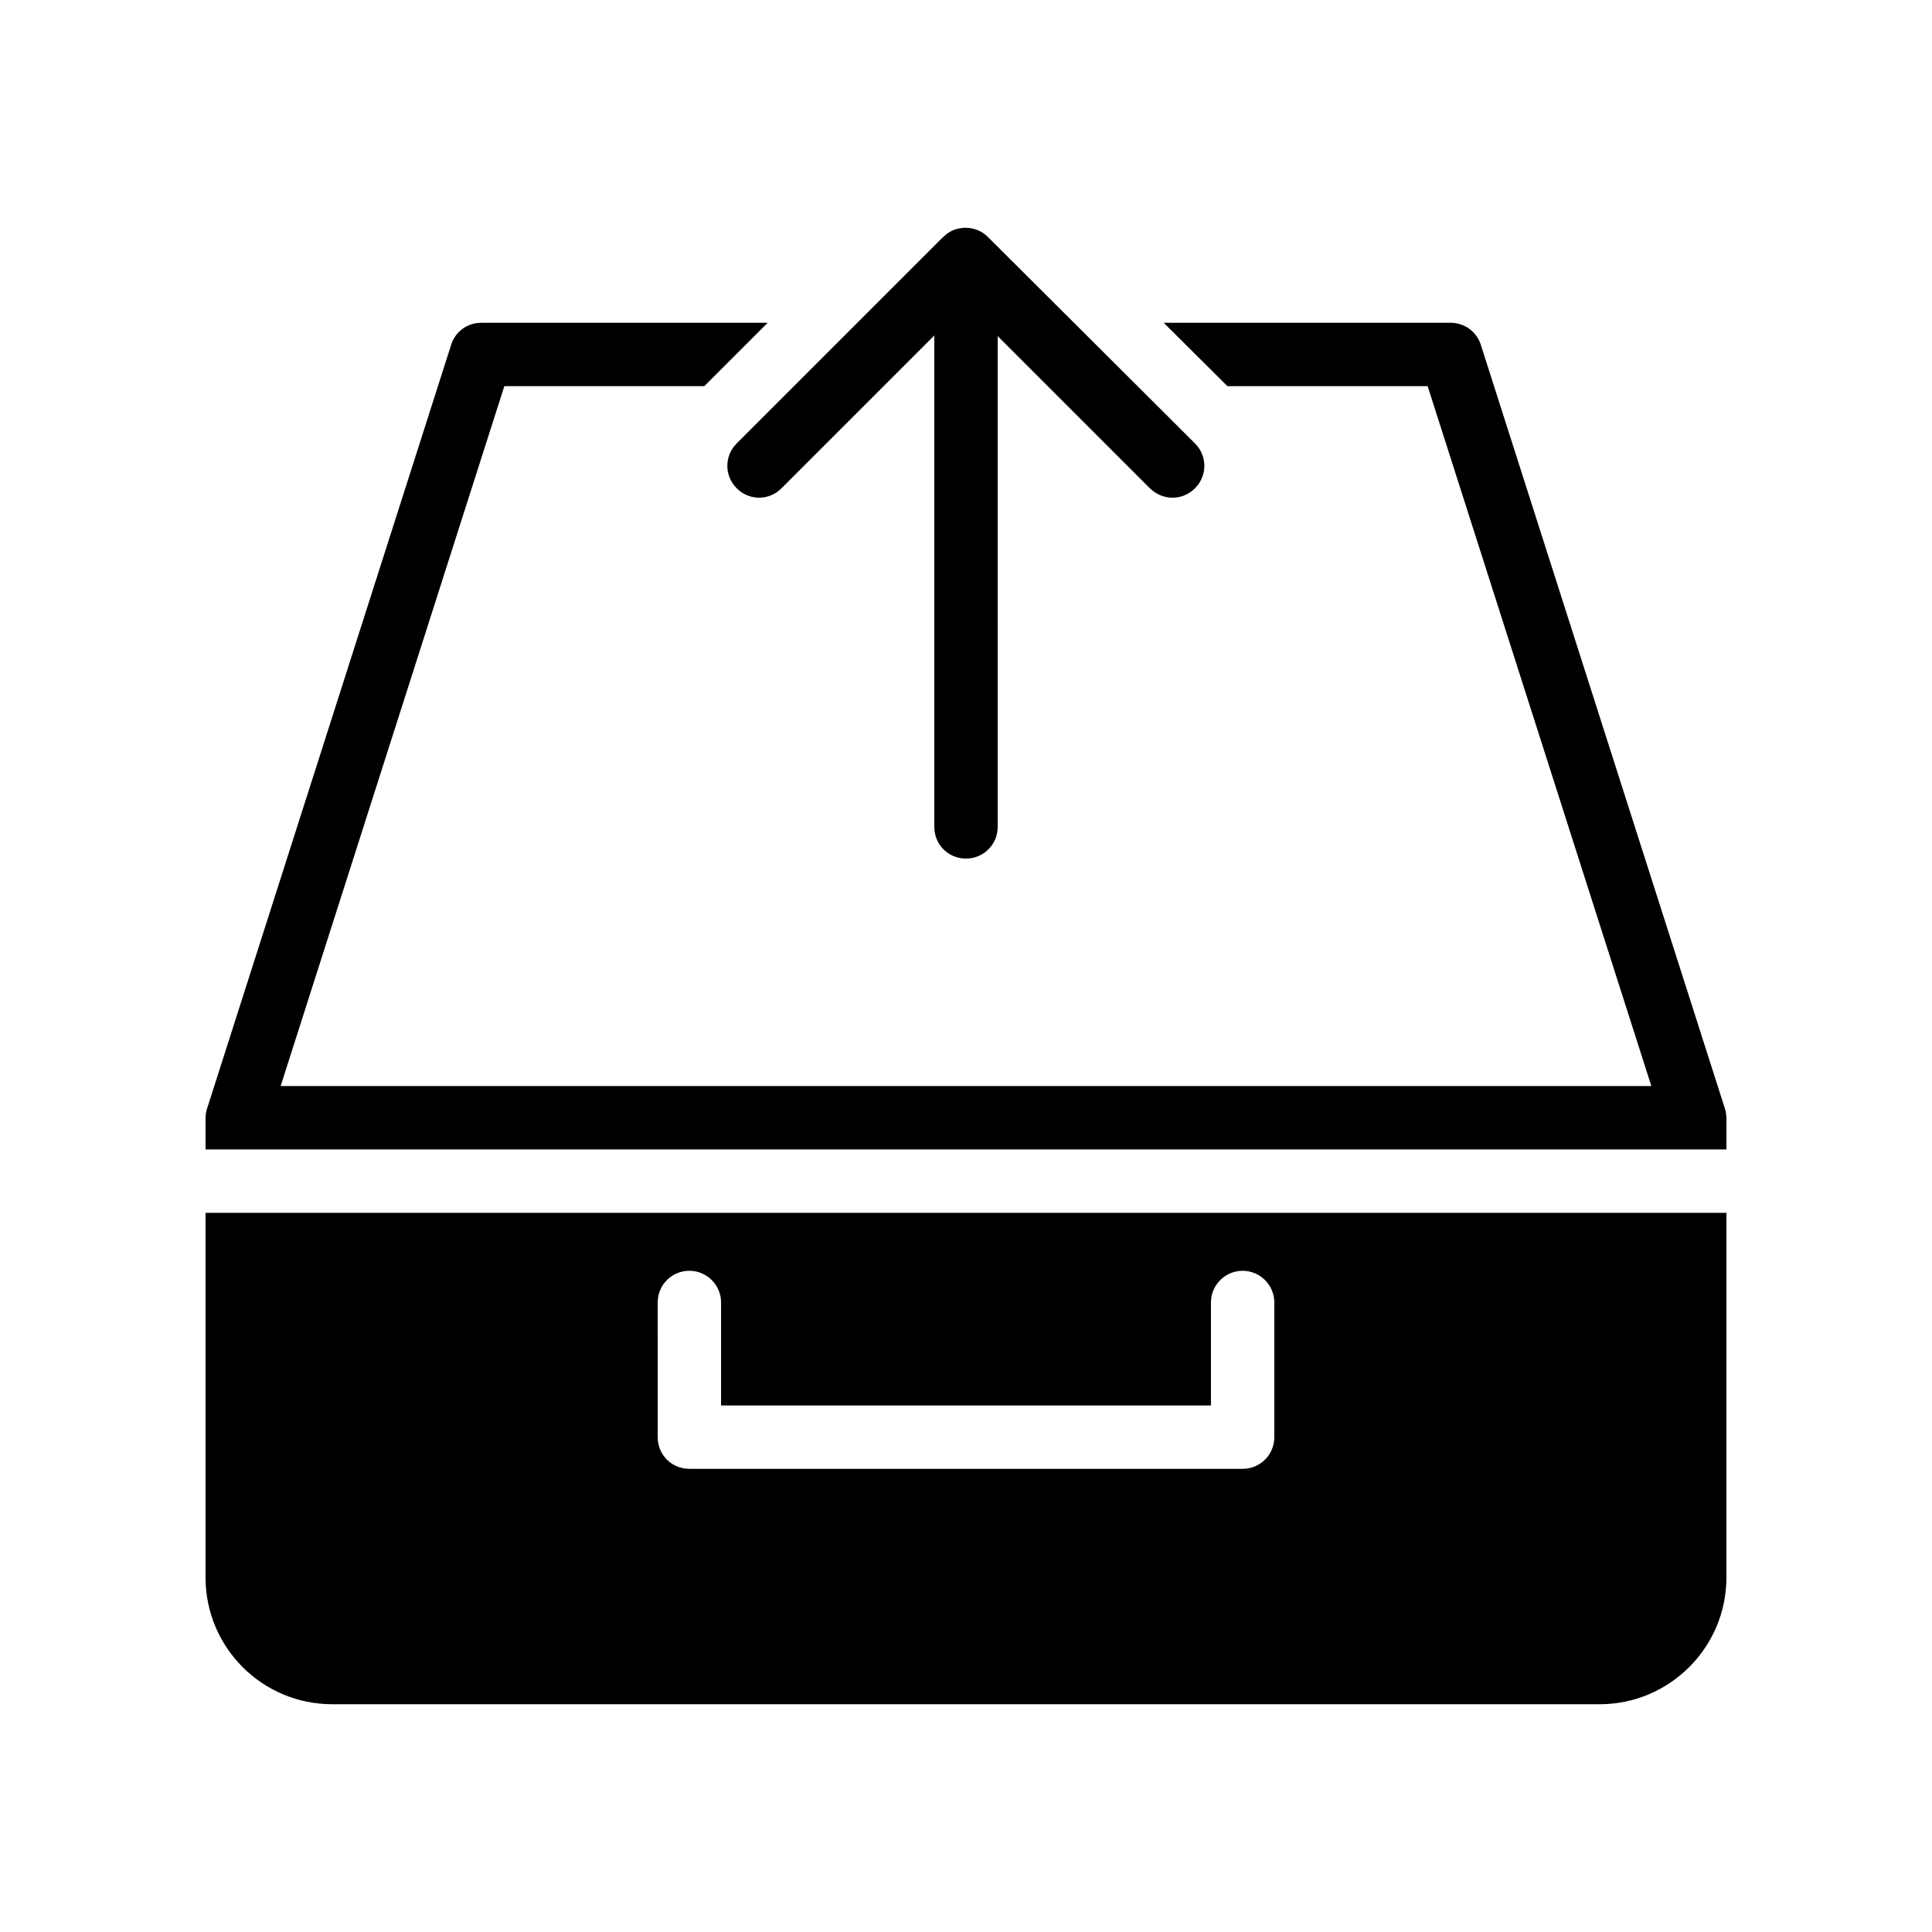<?xml version="1.0" encoding="UTF-8"?>
<!-- Uploaded to: SVG Repo, www.svgrepo.com, Generator: SVG Repo Mixer Tools -->
<svg fill="#000000" width="800px" height="800px" version="1.1" viewBox="144 144 512 512" xmlns="http://www.w3.org/2000/svg">
 <g>
  <path d="m400 371.53c4.617 0 8.398-3.695 8.398-8.398l-0.004-130.06 40.391 40.391c1.68 1.594 3.777 2.434 5.961 2.434s4.281-0.84 5.961-2.519c3.273-3.273 3.273-8.566 0-11.84l-54.074-53.91-0.84-0.84c-0.418-0.422-0.84-0.758-1.344-1.09-1.848-1.176-4.031-1.594-6.129-1.176-1.594 0.25-3.106 1.008-4.281 2.266h-0.086l-54.746 54.746c-3.273 3.273-3.273 8.566 0 11.84 3.273 3.359 8.648 3.359 11.922 0l40.473-40.469v130.23c0 4.699 3.695 8.395 8.398 8.395z"/>
  <path d="m601.52 440.3c0-0.84-0.168-1.762-0.418-2.602l-0.254-0.758-64.402-201.52c-1.09-3.527-4.367-5.879-7.977-5.879h-76.074l16.879 16.793h53.066l59.281 185.48-363.25 0.004 59.281-185.48h52.984l16.793-16.793h-75.906c-3.695 0-6.887 2.352-7.977 5.879l-64.402 201.52-0.254 0.758c-0.25 0.836-0.418 1.758-0.418 2.598v8.312h403.05z"/>
  <path d="m232.06 595.64h335.87c18.473 0 33.586-15.031 33.586-33.586l0.004-96.648h-403.05v96.648c0 18.555 15.027 33.586 33.586 33.586zm86.234-106.47c0-4.617 3.695-8.398 8.398-8.398 4.617 0 8.398 3.777 8.398 8.398v27.289h129.82v-27.289c0-4.617 3.777-8.398 8.398-8.398 4.617 0 8.398 3.777 8.398 8.398v35.688c0 4.703-3.777 8.398-8.398 8.398l-146.61-0.004c-4.703 0-8.398-3.695-8.398-8.398z"/>
 </g>
</svg>